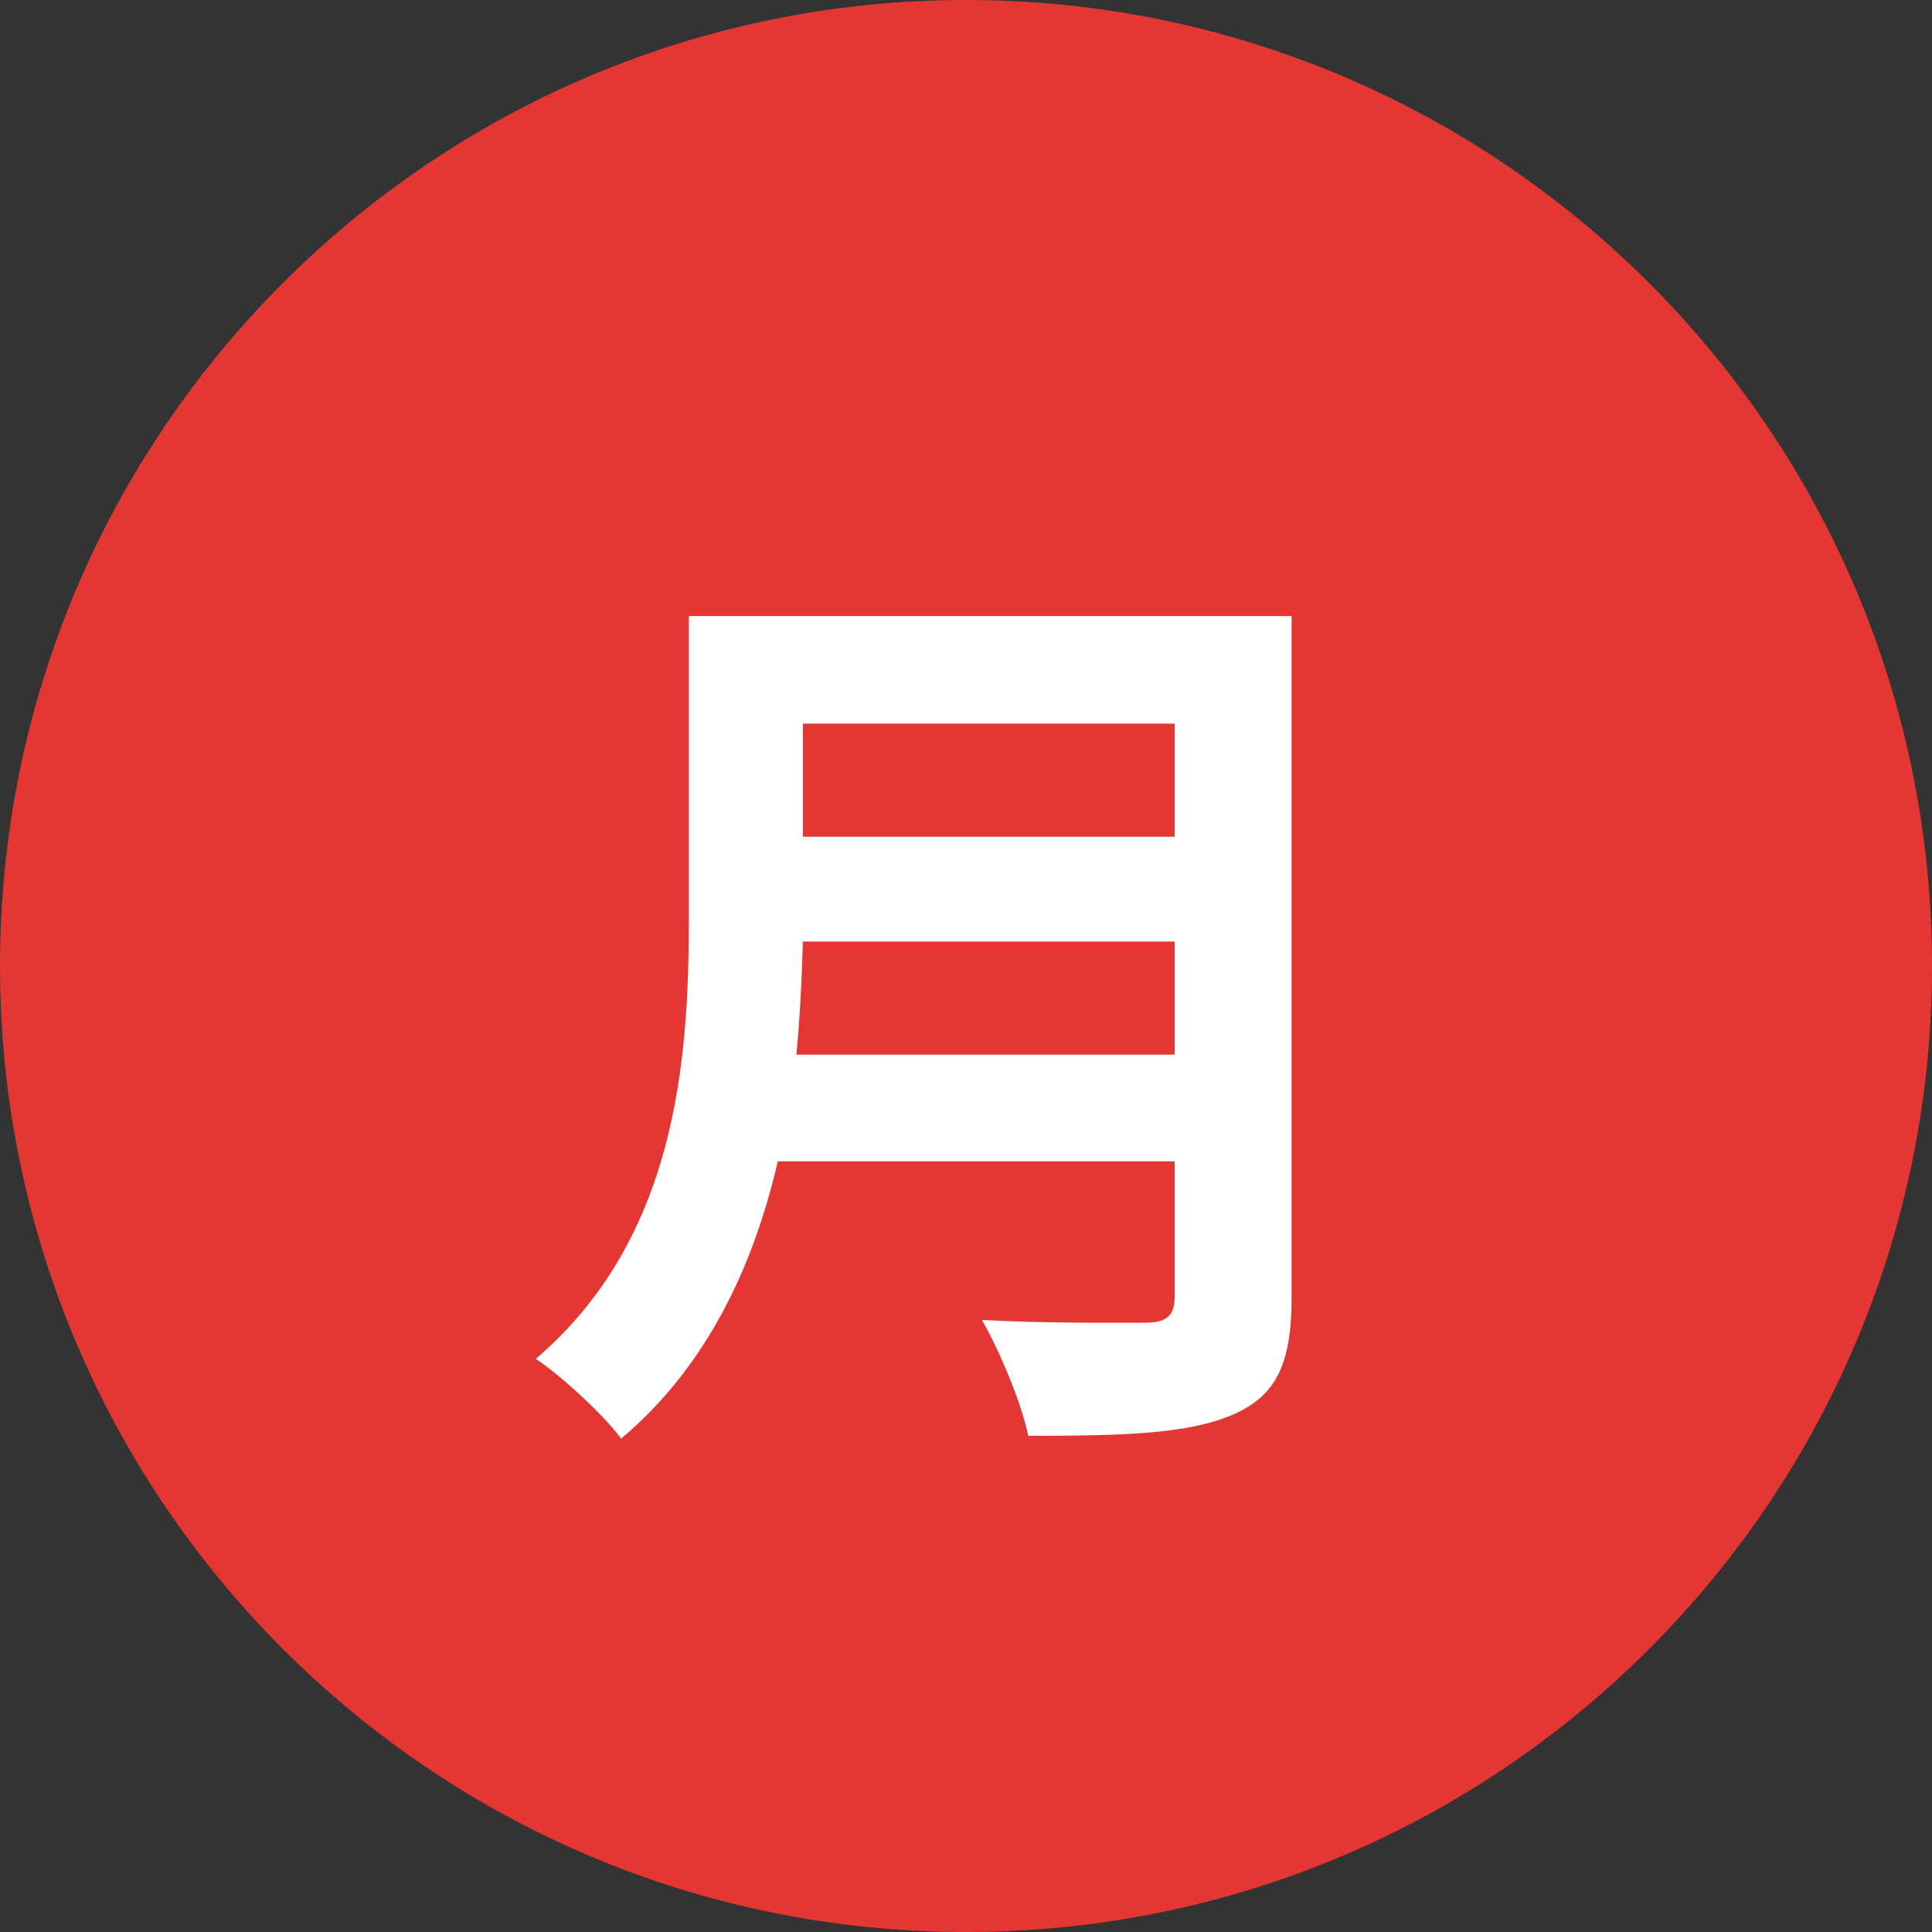 <svg xmlns="http://www.w3.org/2000/svg" width="50" height="50" viewBox="0 0 50 50" fill="none"><rect x="0" y="0" width="50" height="50" fill="#333333" stroke="none"/><path d="M50 25C50 38.807 38.807 50 25 50C11.193 50 0 38.807 0 25C0 11.193 11.193 0 25 0C38.807 0 50 11.193 50 25Z" fill="#E43733"></path><path d="M20.61 27.295H30.402V24.367H20.778C20.754 25.279 20.706 26.287 20.61 27.295ZM30.402 18.727H20.778V21.655H30.402V18.727ZM33.426 15.943V33.583C33.426 35.311 33.018 36.127 31.914 36.607C30.762 37.111 29.082 37.159 26.61 37.159C26.442 36.319 25.866 34.951 25.41 34.159C27.09 34.255 29.106 34.231 29.634 34.231C30.21 34.231 30.402 34.039 30.402 33.535V30.055H20.13C19.506 32.743 18.306 35.359 16.074 37.231C15.642 36.631 14.49 35.575 13.866 35.167C17.49 32.071 17.826 27.487 17.826 23.839V15.943H33.426Z" fill="white"></path></svg>